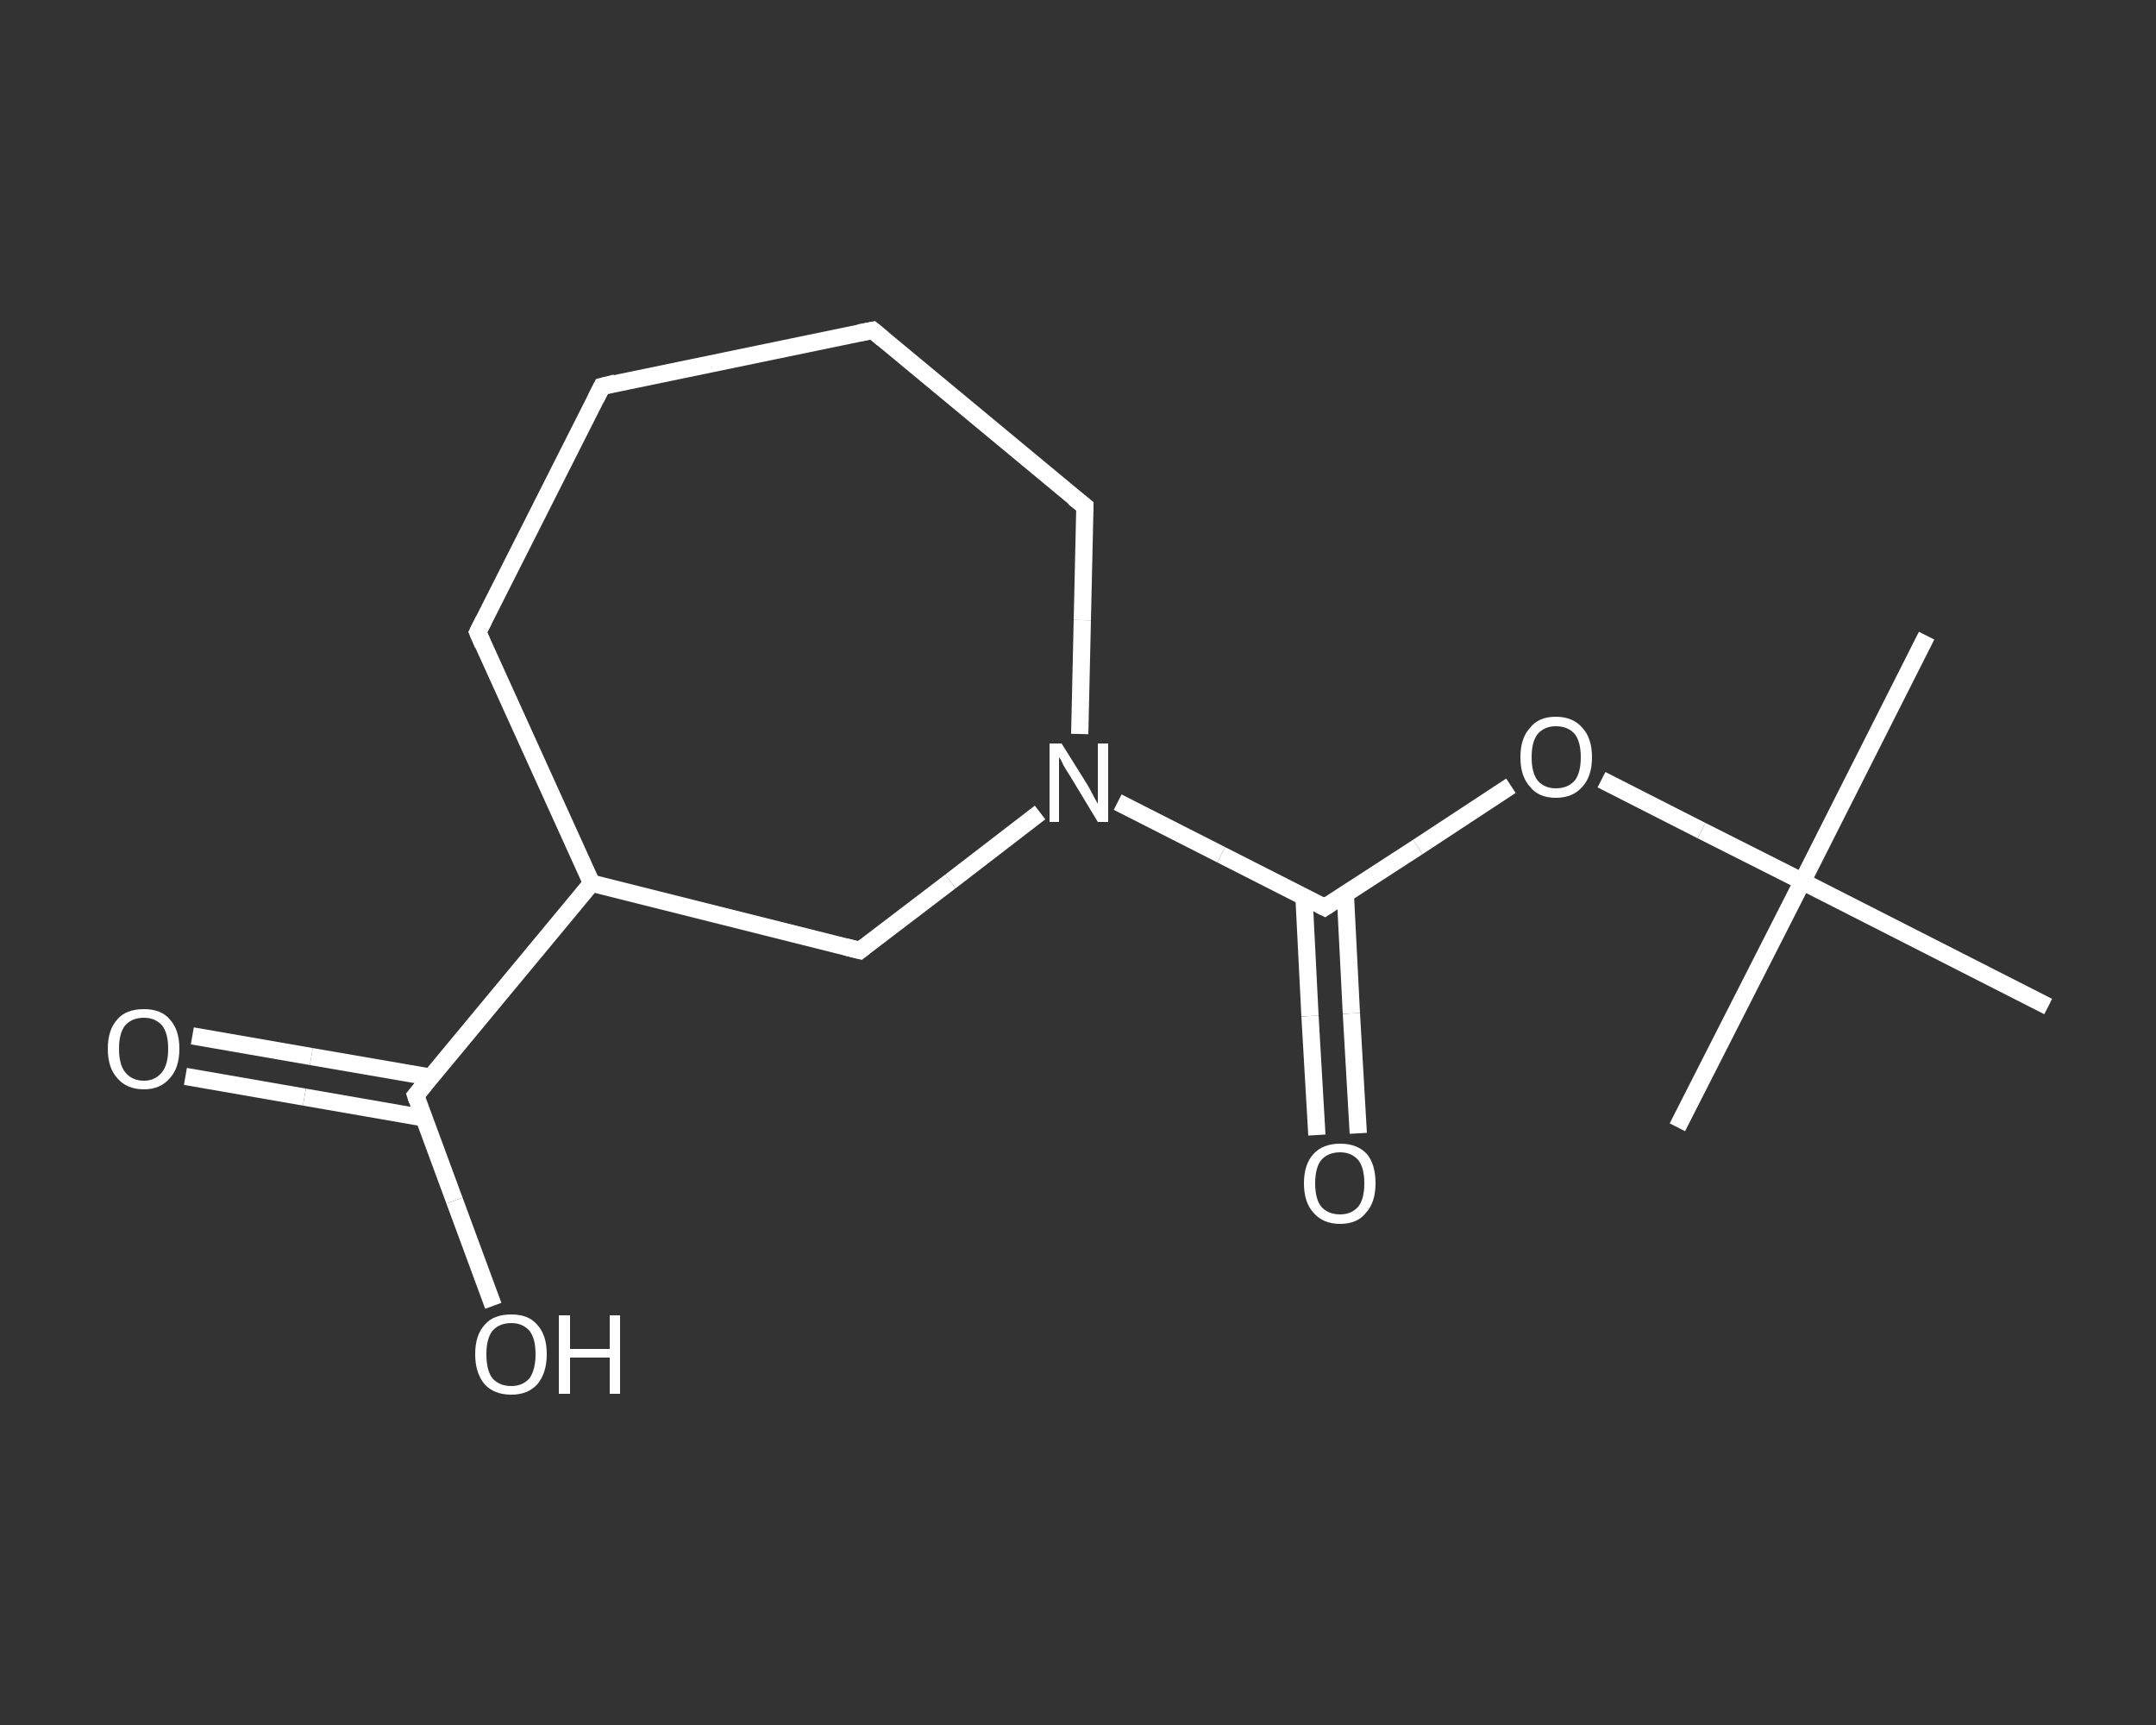 <?xml version='1.0' encoding='iso-8859-1'?>
<svg version='1.1' baseProfile='full'
              xmlns='http://www.w3.org/2000/svg'
                      xmlns:rdkit='http://www.rdkit.org/xml'
                      xmlns:xlink='http://www.w3.org/1999/xlink'
                  xml:space='preserve'
width='250px' height='200px' viewBox='0 0 250 200'>
<rect x="0" y="0" width="250" height="200" fill="#333333" stroke="none"/>
<!-- END OF HEADER -->
<rect style='opacity:1.0;fill:transparent;stroke:none' width='250.0' height='200.0' x='0.0' y='0.0'> </rect>
<path class='bond-0 atom-0 atom-1' d='M 223.4,73.7 L 209.0,102.2' style='fill:none;fill-rule:evenodd;stroke:#FFFFFF;stroke-width:2.0px;stroke-linecap:butt;stroke-linejoin:miter;stroke-opacity:1' />
<path class='bond-1 atom-1 atom-2' d='M 209.0,102.2 L 194.5,130.7' style='fill:none;fill-rule:evenodd;stroke:#FFFFFF;stroke-width:2.0px;stroke-linecap:butt;stroke-linejoin:miter;stroke-opacity:1' />
<path class='bond-2 atom-1 atom-3' d='M 209.0,102.2 L 237.5,116.7' style='fill:none;fill-rule:evenodd;stroke:#FFFFFF;stroke-width:2.0px;stroke-linecap:butt;stroke-linejoin:miter;stroke-opacity:1' />
<path class='bond-3 atom-1 atom-4' d='M 209.0,102.2 L 197.3,96.3' style='fill:none;fill-rule:evenodd;stroke:#FFFFFF;stroke-width:2.0px;stroke-linecap:butt;stroke-linejoin:miter;stroke-opacity:1' />
<path class='bond-3 atom-1 atom-4' d='M 197.3,96.3 L 185.7,90.4' style='fill:none;fill-rule:evenodd;stroke:#FFFFFF;stroke-width:2.0px;stroke-linecap:butt;stroke-linejoin:miter;stroke-opacity:1' />
<path class='bond-4 atom-4 atom-5' d='M 175.2,91.1 L 164.4,98.2' style='fill:none;fill-rule:evenodd;stroke:#FFFFFF;stroke-width:2.0px;stroke-linecap:butt;stroke-linejoin:miter;stroke-opacity:1' />
<path class='bond-4 atom-4 atom-5' d='M 164.4,98.2 L 153.6,105.2' style='fill:none;fill-rule:evenodd;stroke:#FFFFFF;stroke-width:2.0px;stroke-linecap:butt;stroke-linejoin:miter;stroke-opacity:1' />
<path class='bond-5 atom-5 atom-6' d='M 151.2,103.9 L 151.9,117.8' style='fill:none;fill-rule:evenodd;stroke:#FFFFFF;stroke-width:2.0px;stroke-linecap:butt;stroke-linejoin:miter;stroke-opacity:1' />
<path class='bond-5 atom-5 atom-6' d='M 151.9,117.8 L 152.7,131.6' style='fill:none;fill-rule:evenodd;stroke:#FFFFFF;stroke-width:2.0px;stroke-linecap:butt;stroke-linejoin:miter;stroke-opacity:1' />
<path class='bond-5 atom-5 atom-6' d='M 156.0,103.7 L 156.7,117.5' style='fill:none;fill-rule:evenodd;stroke:#FFFFFF;stroke-width:2.0px;stroke-linecap:butt;stroke-linejoin:miter;stroke-opacity:1' />
<path class='bond-5 atom-5 atom-6' d='M 156.7,117.5 L 157.5,131.4' style='fill:none;fill-rule:evenodd;stroke:#FFFFFF;stroke-width:2.0px;stroke-linecap:butt;stroke-linejoin:miter;stroke-opacity:1' />
<path class='bond-6 atom-5 atom-7' d='M 153.6,105.2 L 141.6,99.1' style='fill:none;fill-rule:evenodd;stroke:#FFFFFF;stroke-width:2.0px;stroke-linecap:butt;stroke-linejoin:miter;stroke-opacity:1' />
<path class='bond-6 atom-5 atom-7' d='M 141.6,99.1 L 129.6,93.0' style='fill:none;fill-rule:evenodd;stroke:#FFFFFF;stroke-width:2.0px;stroke-linecap:butt;stroke-linejoin:miter;stroke-opacity:1' />
<path class='bond-7 atom-7 atom-8' d='M 125.2,85.1 L 125.5,71.9' style='fill:none;fill-rule:evenodd;stroke:#FFFFFF;stroke-width:2.0px;stroke-linecap:butt;stroke-linejoin:miter;stroke-opacity:1' />
<path class='bond-7 atom-7 atom-8' d='M 125.5,71.9 L 125.8,58.7' style='fill:none;fill-rule:evenodd;stroke:#FFFFFF;stroke-width:2.0px;stroke-linecap:butt;stroke-linejoin:miter;stroke-opacity:1' />
<path class='bond-8 atom-8 atom-9' d='M 125.8,58.7 L 101.2,38.3' style='fill:none;fill-rule:evenodd;stroke:#FFFFFF;stroke-width:2.0px;stroke-linecap:butt;stroke-linejoin:miter;stroke-opacity:1' />
<path class='bond-9 atom-9 atom-10' d='M 101.2,38.3 L 69.8,44.8' style='fill:none;fill-rule:evenodd;stroke:#FFFFFF;stroke-width:2.0px;stroke-linecap:butt;stroke-linejoin:miter;stroke-opacity:1' />
<path class='bond-10 atom-10 atom-11' d='M 69.8,44.8 L 55.4,73.3' style='fill:none;fill-rule:evenodd;stroke:#FFFFFF;stroke-width:2.0px;stroke-linecap:butt;stroke-linejoin:miter;stroke-opacity:1' />
<path class='bond-11 atom-11 atom-12' d='M 55.4,73.3 L 68.6,102.4' style='fill:none;fill-rule:evenodd;stroke:#FFFFFF;stroke-width:2.0px;stroke-linecap:butt;stroke-linejoin:miter;stroke-opacity:1' />
<path class='bond-12 atom-12 atom-13' d='M 68.6,102.4 L 48.2,127.0' style='fill:none;fill-rule:evenodd;stroke:#FFFFFF;stroke-width:2.0px;stroke-linecap:butt;stroke-linejoin:miter;stroke-opacity:1' />
<path class='bond-13 atom-13 atom-14' d='M 50.0,124.9 L 36.1,122.5' style='fill:none;fill-rule:evenodd;stroke:#FFFFFF;stroke-width:2.0px;stroke-linecap:butt;stroke-linejoin:miter;stroke-opacity:1' />
<path class='bond-13 atom-13 atom-14' d='M 36.1,122.5 L 22.3,120.1' style='fill:none;fill-rule:evenodd;stroke:#FFFFFF;stroke-width:2.0px;stroke-linecap:butt;stroke-linejoin:miter;stroke-opacity:1' />
<path class='bond-13 atom-13 atom-14' d='M 49.1,129.6 L 35.3,127.2' style='fill:none;fill-rule:evenodd;stroke:#FFFFFF;stroke-width:2.0px;stroke-linecap:butt;stroke-linejoin:miter;stroke-opacity:1' />
<path class='bond-13 atom-13 atom-14' d='M 35.3,127.2 L 21.5,124.8' style='fill:none;fill-rule:evenodd;stroke:#FFFFFF;stroke-width:2.0px;stroke-linecap:butt;stroke-linejoin:miter;stroke-opacity:1' />
<path class='bond-14 atom-13 atom-15' d='M 48.2,127.0 L 52.7,139.2' style='fill:none;fill-rule:evenodd;stroke:#FFFFFF;stroke-width:2.0px;stroke-linecap:butt;stroke-linejoin:miter;stroke-opacity:1' />
<path class='bond-14 atom-13 atom-15' d='M 52.7,139.2 L 57.2,151.4' style='fill:none;fill-rule:evenodd;stroke:#FFFFFF;stroke-width:2.0px;stroke-linecap:butt;stroke-linejoin:miter;stroke-opacity:1' />
<path class='bond-15 atom-12 atom-16' d='M 68.6,102.4 L 99.7,110.2' style='fill:none;fill-rule:evenodd;stroke:#FFFFFF;stroke-width:2.0px;stroke-linecap:butt;stroke-linejoin:miter;stroke-opacity:1' />
<path class='bond-16 atom-16 atom-7' d='M 99.7,110.2 L 110.2,102.2' style='fill:none;fill-rule:evenodd;stroke:#FFFFFF;stroke-width:2.0px;stroke-linecap:butt;stroke-linejoin:miter;stroke-opacity:1' />
<path class='bond-16 atom-16 atom-7' d='M 110.2,102.2 L 120.6,94.2' style='fill:none;fill-rule:evenodd;stroke:#FFFFFF;stroke-width:2.0px;stroke-linecap:butt;stroke-linejoin:miter;stroke-opacity:1' />
<path d='M 154.2,104.8 L 153.6,105.2 L 153.0,104.9' style='fill:none;stroke:#FFFFFF;stroke-width:2.0px;stroke-linecap:butt;stroke-linejoin:miter;stroke-opacity:1;' />
<path d='M 125.8,59.4 L 125.8,58.7 L 124.5,57.7' style='fill:none;stroke:#FFFFFF;stroke-width:2.0px;stroke-linecap:butt;stroke-linejoin:miter;stroke-opacity:1;' />
<path d='M 102.4,39.3 L 101.2,38.3 L 99.6,38.6' style='fill:none;stroke:#FFFFFF;stroke-width:2.0px;stroke-linecap:butt;stroke-linejoin:miter;stroke-opacity:1;' />
<path d='M 71.4,44.4 L 69.8,44.8 L 69.1,46.2' style='fill:none;stroke:#FFFFFF;stroke-width:2.0px;stroke-linecap:butt;stroke-linejoin:miter;stroke-opacity:1;' />
<path d='M 56.1,71.9 L 55.4,73.3 L 56.0,74.7' style='fill:none;stroke:#FFFFFF;stroke-width:2.0px;stroke-linecap:butt;stroke-linejoin:miter;stroke-opacity:1;' />
<path d='M 49.2,125.8 L 48.2,127.0 L 48.4,127.6' style='fill:none;stroke:#FFFFFF;stroke-width:2.0px;stroke-linecap:butt;stroke-linejoin:miter;stroke-opacity:1;' />
<path d='M 98.1,109.8 L 99.7,110.2 L 100.2,109.8' style='fill:none;stroke:#FFFFFF;stroke-width:2.0px;stroke-linecap:butt;stroke-linejoin:miter;stroke-opacity:1;' />
<path class='atom-4' d='M 176.3 87.8
Q 176.3 85.6, 177.4 84.4
Q 178.4 83.1, 180.4 83.1
Q 182.4 83.1, 183.5 84.4
Q 184.6 85.6, 184.6 87.8
Q 184.6 90.0, 183.5 91.2
Q 182.4 92.5, 180.4 92.5
Q 178.4 92.5, 177.4 91.2
Q 176.3 90.0, 176.3 87.8
M 180.4 91.4
Q 181.8 91.4, 182.6 90.5
Q 183.3 89.6, 183.3 87.8
Q 183.3 86.0, 182.6 85.1
Q 181.8 84.2, 180.4 84.2
Q 179.1 84.2, 178.3 85.1
Q 177.6 86.0, 177.6 87.8
Q 177.6 89.6, 178.3 90.5
Q 179.1 91.4, 180.4 91.4
' fill='#FFFFFF'/>
<path class='atom-6' d='M 151.2 137.2
Q 151.2 135.0, 152.3 133.8
Q 153.4 132.6, 155.4 132.6
Q 157.4 132.6, 158.5 133.8
Q 159.5 135.0, 159.5 137.2
Q 159.5 139.4, 158.4 140.6
Q 157.4 141.9, 155.4 141.9
Q 153.4 141.9, 152.3 140.6
Q 151.2 139.4, 151.2 137.2
M 155.4 140.8
Q 156.7 140.8, 157.5 139.9
Q 158.2 139.0, 158.2 137.2
Q 158.2 135.4, 157.5 134.5
Q 156.7 133.6, 155.4 133.6
Q 154.0 133.6, 153.2 134.5
Q 152.5 135.4, 152.5 137.2
Q 152.5 139.0, 153.2 139.9
Q 154.0 140.8, 155.4 140.8
' fill='#FFFFFF'/>
<path class='atom-7' d='M 123.1 86.2
L 126.1 91.0
Q 126.4 91.5, 126.8 92.3
Q 127.3 93.2, 127.3 93.2
L 127.3 86.2
L 128.5 86.2
L 128.5 95.3
L 127.3 95.3
L 124.1 90.0
Q 123.7 89.4, 123.3 88.7
Q 123.0 88.0, 122.8 87.8
L 122.8 95.3
L 121.7 95.3
L 121.7 86.2
L 123.1 86.2
' fill='#FFFFFF'/>
<path class='atom-14' d='M 12.5 121.6
Q 12.5 119.4, 13.6 118.2
Q 14.6 117.0, 16.7 117.0
Q 18.7 117.0, 19.7 118.2
Q 20.8 119.4, 20.8 121.6
Q 20.8 123.8, 19.7 125.0
Q 18.6 126.3, 16.7 126.3
Q 14.7 126.3, 13.6 125.0
Q 12.5 123.8, 12.5 121.6
M 16.7 125.3
Q 18.0 125.3, 18.8 124.3
Q 19.5 123.4, 19.5 121.6
Q 19.5 119.8, 18.8 118.9
Q 18.0 118.0, 16.7 118.0
Q 15.3 118.0, 14.5 118.9
Q 13.8 119.8, 13.8 121.6
Q 13.8 123.4, 14.5 124.3
Q 15.3 125.3, 16.7 125.3
' fill='#FFFFFF'/>
<path class='atom-15' d='M 55.1 157.0
Q 55.1 154.8, 56.2 153.6
Q 57.2 152.4, 59.3 152.4
Q 61.3 152.4, 62.3 153.6
Q 63.4 154.8, 63.4 157.0
Q 63.4 159.2, 62.3 160.5
Q 61.2 161.7, 59.3 161.7
Q 57.3 161.7, 56.2 160.5
Q 55.1 159.2, 55.1 157.0
M 59.3 160.7
Q 60.6 160.7, 61.4 159.8
Q 62.1 158.8, 62.1 157.0
Q 62.1 155.2, 61.4 154.3
Q 60.6 153.4, 59.3 153.4
Q 57.9 153.4, 57.1 154.3
Q 56.4 155.2, 56.4 157.0
Q 56.4 158.9, 57.1 159.8
Q 57.9 160.7, 59.3 160.7
' fill='#FFFFFF'/>
<path class='atom-15' d='M 64.8 152.5
L 66.1 152.5
L 66.1 156.4
L 70.7 156.4
L 70.7 152.5
L 71.9 152.5
L 71.9 161.6
L 70.7 161.6
L 70.7 157.4
L 66.1 157.4
L 66.1 161.6
L 64.8 161.6
L 64.8 152.5
' fill='#FFFFFF'/>
</svg>
